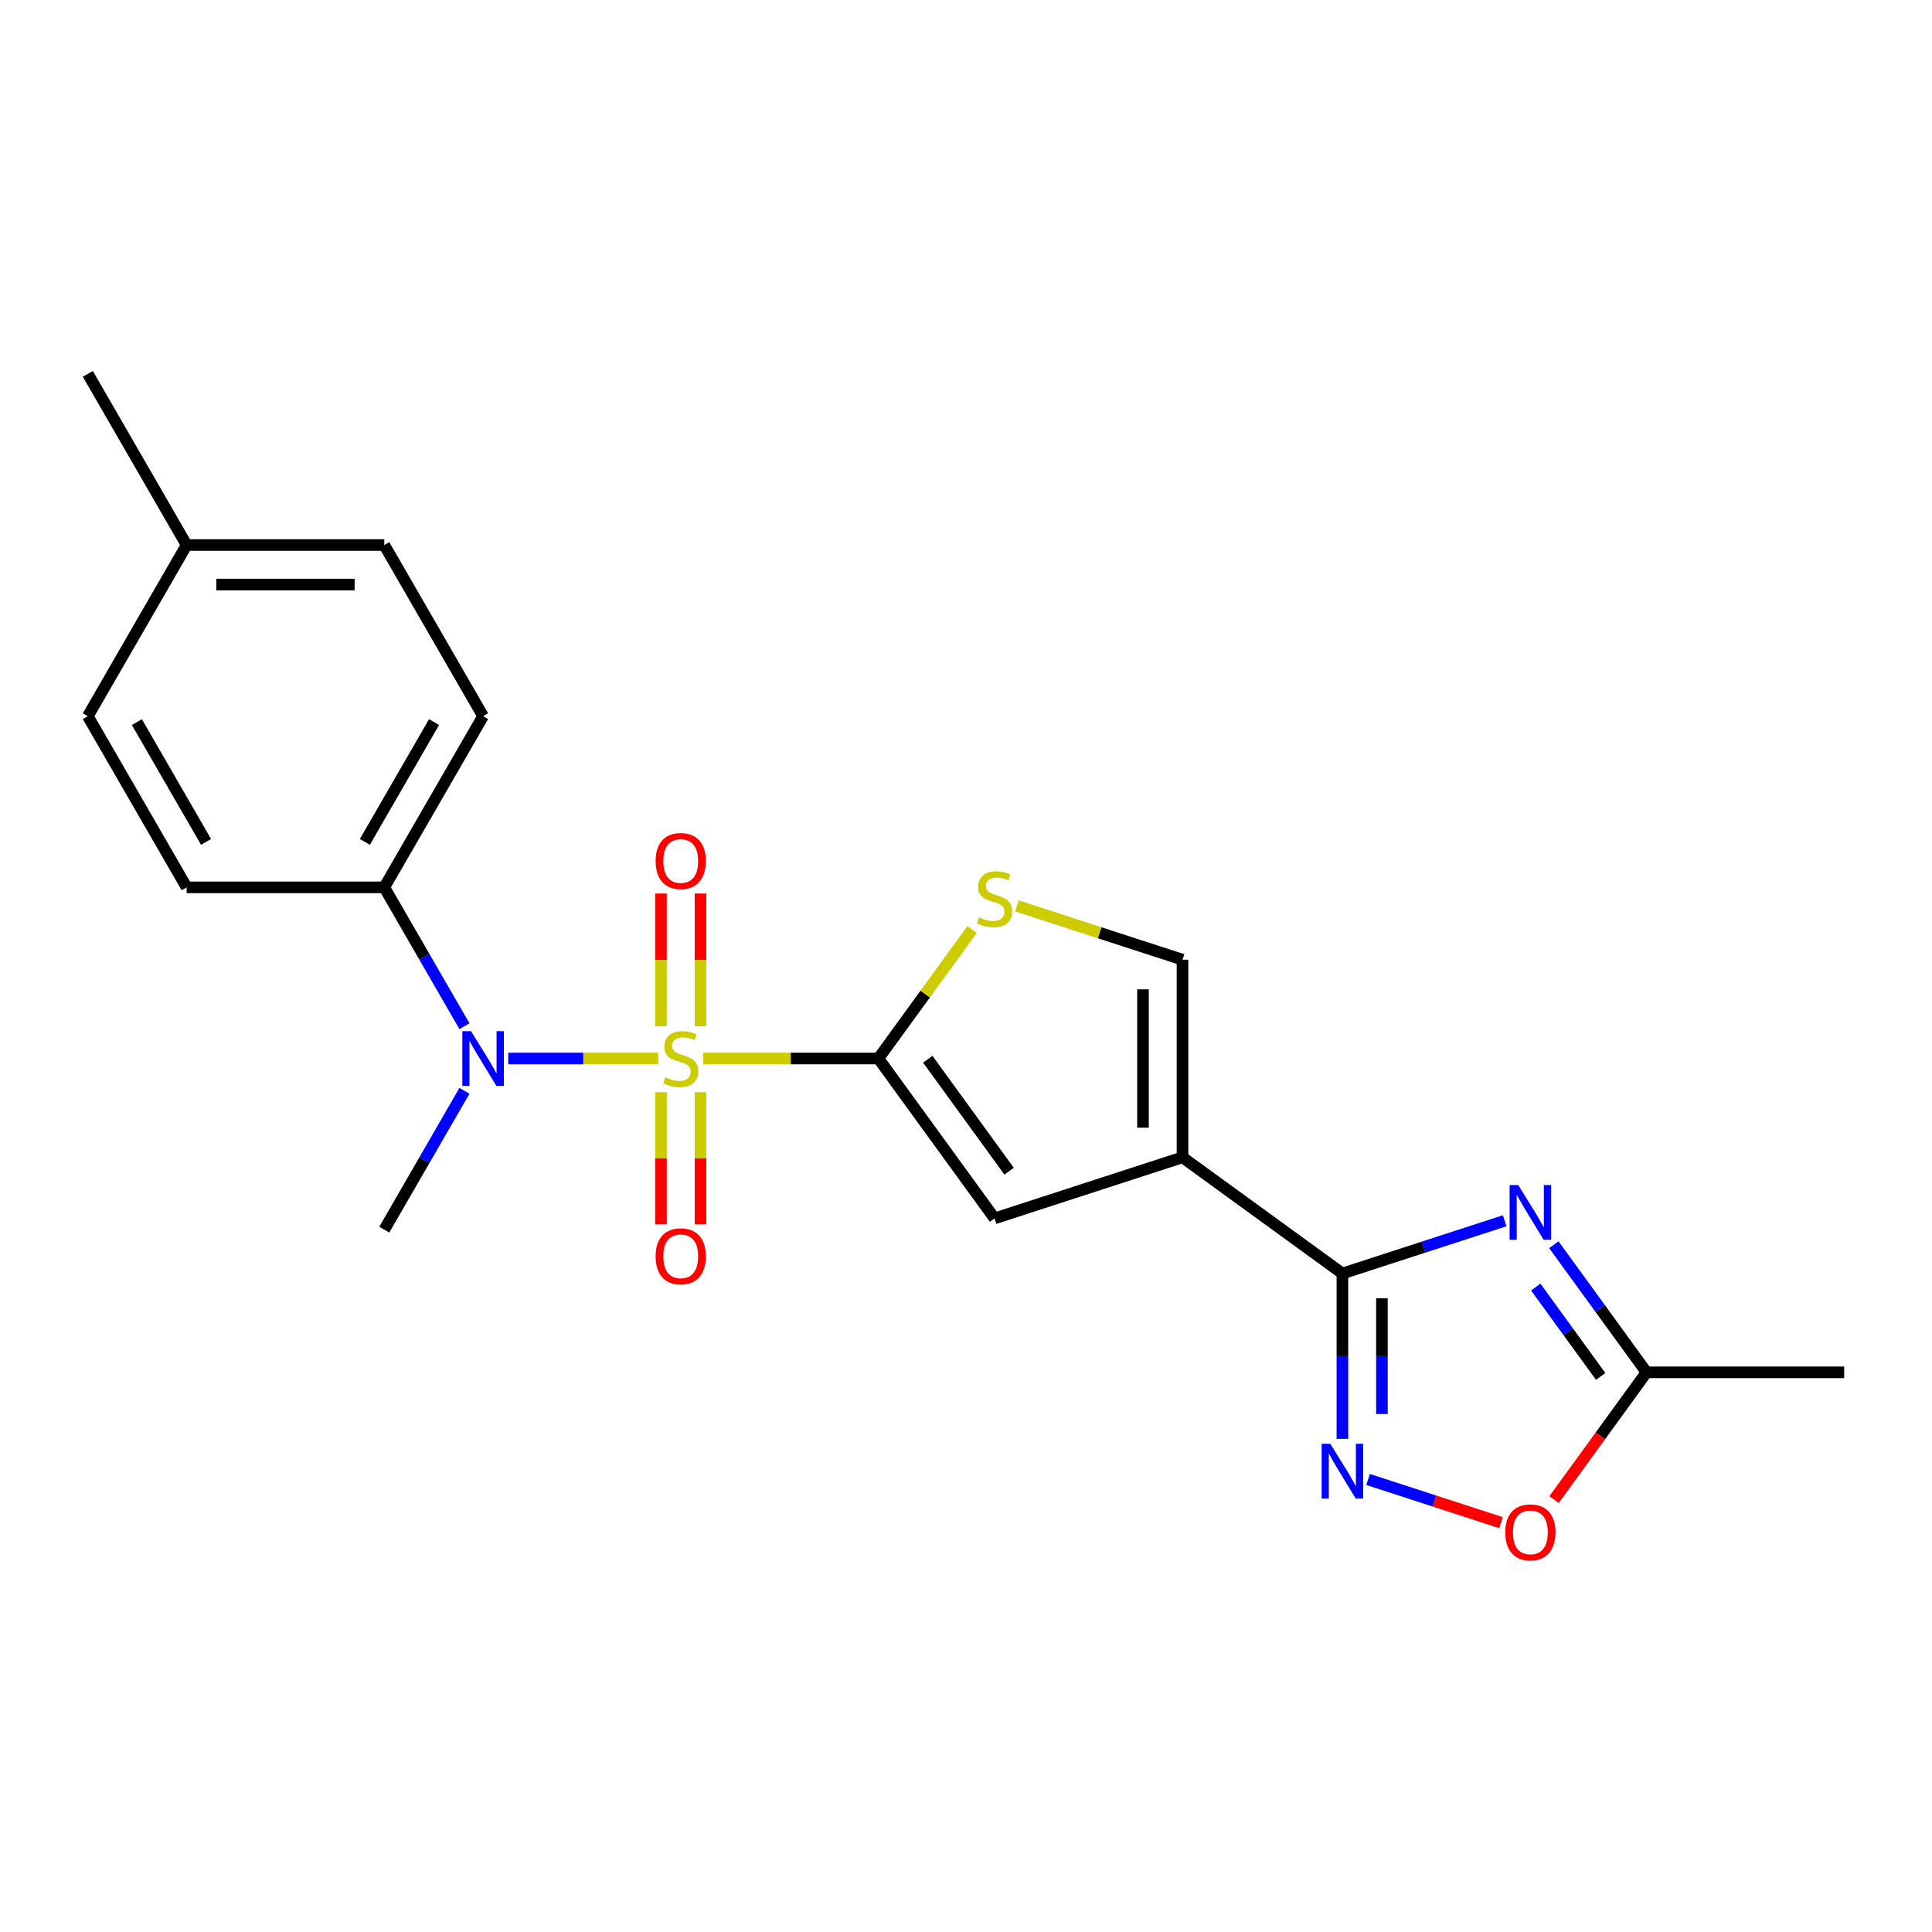 <?xml version='1.0' encoding='iso-8859-1'?>
<svg version='1.1' baseProfile='full'
              xmlns='http://www.w3.org/2000/svg'
                      xmlns:rdkit='http://www.rdkit.org/xml'
                      xmlns:xlink='http://www.w3.org/1999/xlink'
                  xml:space='preserve'
width='1000px' height='1000px' viewBox='0 0 1000 1000'>
<!-- END OF HEADER -->
<rect style='opacity:1.0;fill:#FFFFFF;stroke:none' width='1000' height='1000' x='0' y='0'> </rect>
<path class='bond-0' d='M 363.986,547.882 L 409.316,547.882' style='fill:none;fill-rule:evenodd;stroke:#CCCC00;stroke-width:6px;stroke-linecap:butt;stroke-linejoin:miter;stroke-opacity:1' />
<path class='bond-0' d='M 409.316,547.882 L 454.646,547.882' style='fill:none;fill-rule:evenodd;stroke:#000000;stroke-width:6px;stroke-linecap:butt;stroke-linejoin:miter;stroke-opacity:1' />
<path class='bond-6' d='M 340.711,547.882 L 301.884,547.882' style='fill:none;fill-rule:evenodd;stroke:#CCCC00;stroke-width:6px;stroke-linecap:butt;stroke-linejoin:miter;stroke-opacity:1' />
<path class='bond-6' d='M 301.884,547.882 L 263.057,547.882' style='fill:none;fill-rule:evenodd;stroke:#0000FF;stroke-width:6px;stroke-linecap:butt;stroke-linejoin:miter;stroke-opacity:1' />
<path class='bond-11' d='M 362.578,531.205 L 362.578,496.845' style='fill:none;fill-rule:evenodd;stroke:#CCCC00;stroke-width:6px;stroke-linecap:butt;stroke-linejoin:miter;stroke-opacity:1' />
<path class='bond-11' d='M 362.578,496.845 L 362.578,462.485' style='fill:none;fill-rule:evenodd;stroke:#FF0000;stroke-width:6px;stroke-linecap:butt;stroke-linejoin:miter;stroke-opacity:1' />
<path class='bond-11' d='M 342.118,531.205 L 342.118,496.845' style='fill:none;fill-rule:evenodd;stroke:#CCCC00;stroke-width:6px;stroke-linecap:butt;stroke-linejoin:miter;stroke-opacity:1' />
<path class='bond-11' d='M 342.118,496.845 L 342.118,462.485' style='fill:none;fill-rule:evenodd;stroke:#FF0000;stroke-width:6px;stroke-linecap:butt;stroke-linejoin:miter;stroke-opacity:1' />
<path class='bond-12' d='M 342.118,565.32 L 342.118,599.529' style='fill:none;fill-rule:evenodd;stroke:#CCCC00;stroke-width:6px;stroke-linecap:butt;stroke-linejoin:miter;stroke-opacity:1' />
<path class='bond-12' d='M 342.118,599.529 L 342.118,633.739' style='fill:none;fill-rule:evenodd;stroke:#FF0000;stroke-width:6px;stroke-linecap:butt;stroke-linejoin:miter;stroke-opacity:1' />
<path class='bond-12' d='M 362.578,565.32 L 362.578,599.529' style='fill:none;fill-rule:evenodd;stroke:#CCCC00;stroke-width:6px;stroke-linecap:butt;stroke-linejoin:miter;stroke-opacity:1' />
<path class='bond-12' d='M 362.578,599.529 L 362.578,633.739' style='fill:none;fill-rule:evenodd;stroke:#FF0000;stroke-width:6px;stroke-linecap:butt;stroke-linejoin:miter;stroke-opacity:1' />
<path class='bond-5' d='M 454.646,547.882 L 514.775,630.643' style='fill:none;fill-rule:evenodd;stroke:#000000;stroke-width:6px;stroke-linecap:butt;stroke-linejoin:miter;stroke-opacity:1' />
<path class='bond-5' d='M 480.218,548.27 L 522.308,606.203' style='fill:none;fill-rule:evenodd;stroke:#000000;stroke-width:6px;stroke-linecap:butt;stroke-linejoin:miter;stroke-opacity:1' />
<path class='bond-7' d='M 454.646,547.882 L 478.892,514.511' style='fill:none;fill-rule:evenodd;stroke:#000000;stroke-width:6px;stroke-linecap:butt;stroke-linejoin:miter;stroke-opacity:1' />
<path class='bond-7' d='M 478.892,514.511 L 503.138,481.139' style='fill:none;fill-rule:evenodd;stroke:#CCCC00;stroke-width:6px;stroke-linecap:butt;stroke-linejoin:miter;stroke-opacity:1' />
<path class='bond-1' d='M 612.066,599.031 L 514.775,630.643' style='fill:none;fill-rule:evenodd;stroke:#000000;stroke-width:6px;stroke-linecap:butt;stroke-linejoin:miter;stroke-opacity:1' />
<path class='bond-2' d='M 612.066,599.031 L 694.827,659.16' style='fill:none;fill-rule:evenodd;stroke:#000000;stroke-width:6px;stroke-linecap:butt;stroke-linejoin:miter;stroke-opacity:1' />
<path class='bond-22' d='M 612.066,599.031 L 612.066,496.733' style='fill:none;fill-rule:evenodd;stroke:#000000;stroke-width:6px;stroke-linecap:butt;stroke-linejoin:miter;stroke-opacity:1' />
<path class='bond-22' d='M 591.607,583.686 L 591.607,512.078' style='fill:none;fill-rule:evenodd;stroke:#000000;stroke-width:6px;stroke-linecap:butt;stroke-linejoin:miter;stroke-opacity:1' />
<path class='bond-3' d='M 694.827,659.16 L 736.824,645.515' style='fill:none;fill-rule:evenodd;stroke:#000000;stroke-width:6px;stroke-linecap:butt;stroke-linejoin:miter;stroke-opacity:1' />
<path class='bond-3' d='M 736.824,645.515 L 778.821,631.869' style='fill:none;fill-rule:evenodd;stroke:#0000FF;stroke-width:6px;stroke-linecap:butt;stroke-linejoin:miter;stroke-opacity:1' />
<path class='bond-4' d='M 694.827,659.16 L 694.827,701.951' style='fill:none;fill-rule:evenodd;stroke:#000000;stroke-width:6px;stroke-linecap:butt;stroke-linejoin:miter;stroke-opacity:1' />
<path class='bond-4' d='M 694.827,701.951 L 694.827,744.741' style='fill:none;fill-rule:evenodd;stroke:#0000FF;stroke-width:6px;stroke-linecap:butt;stroke-linejoin:miter;stroke-opacity:1' />
<path class='bond-4' d='M 715.287,671.997 L 715.287,701.951' style='fill:none;fill-rule:evenodd;stroke:#000000;stroke-width:6px;stroke-linecap:butt;stroke-linejoin:miter;stroke-opacity:1' />
<path class='bond-4' d='M 715.287,701.951 L 715.287,731.904' style='fill:none;fill-rule:evenodd;stroke:#0000FF;stroke-width:6px;stroke-linecap:butt;stroke-linejoin:miter;stroke-opacity:1' />
<path class='bond-9' d='M 804.264,644.266 L 828.256,677.288' style='fill:none;fill-rule:evenodd;stroke:#0000FF;stroke-width:6px;stroke-linecap:butt;stroke-linejoin:miter;stroke-opacity:1' />
<path class='bond-9' d='M 828.256,677.288 L 852.248,710.309' style='fill:none;fill-rule:evenodd;stroke:#000000;stroke-width:6px;stroke-linecap:butt;stroke-linejoin:miter;stroke-opacity:1' />
<path class='bond-9' d='M 794.91,666.198 L 811.704,689.313' style='fill:none;fill-rule:evenodd;stroke:#0000FF;stroke-width:6px;stroke-linecap:butt;stroke-linejoin:miter;stroke-opacity:1' />
<path class='bond-9' d='M 811.704,689.313 L 828.498,712.429' style='fill:none;fill-rule:evenodd;stroke:#000000;stroke-width:6px;stroke-linecap:butt;stroke-linejoin:miter;stroke-opacity:1' />
<path class='bond-10' d='M 708.125,765.779 L 742.518,776.954' style='fill:none;fill-rule:evenodd;stroke:#0000FF;stroke-width:6px;stroke-linecap:butt;stroke-linejoin:miter;stroke-opacity:1' />
<path class='bond-10' d='M 742.518,776.954 L 776.91,788.129' style='fill:none;fill-rule:evenodd;stroke:#FF0000;stroke-width:6px;stroke-linecap:butt;stroke-linejoin:miter;stroke-opacity:1' />
<path class='bond-13' d='M 240.399,531.165 L 219.65,495.227' style='fill:none;fill-rule:evenodd;stroke:#0000FF;stroke-width:6px;stroke-linecap:butt;stroke-linejoin:miter;stroke-opacity:1' />
<path class='bond-13' d='M 219.65,495.227 L 198.901,459.29' style='fill:none;fill-rule:evenodd;stroke:#000000;stroke-width:6px;stroke-linecap:butt;stroke-linejoin:miter;stroke-opacity:1' />
<path class='bond-19' d='M 240.399,564.6 L 219.65,600.537' style='fill:none;fill-rule:evenodd;stroke:#0000FF;stroke-width:6px;stroke-linecap:butt;stroke-linejoin:miter;stroke-opacity:1' />
<path class='bond-19' d='M 219.65,600.537 L 198.901,636.475' style='fill:none;fill-rule:evenodd;stroke:#000000;stroke-width:6px;stroke-linecap:butt;stroke-linejoin:miter;stroke-opacity:1' />
<path class='bond-8' d='M 526.413,468.903 L 569.24,482.818' style='fill:none;fill-rule:evenodd;stroke:#CCCC00;stroke-width:6px;stroke-linecap:butt;stroke-linejoin:miter;stroke-opacity:1' />
<path class='bond-8' d='M 569.24,482.818 L 612.066,496.733' style='fill:none;fill-rule:evenodd;stroke:#000000;stroke-width:6px;stroke-linecap:butt;stroke-linejoin:miter;stroke-opacity:1' />
<path class='bond-20' d='M 852.248,710.309 L 954.545,710.309' style='fill:none;fill-rule:evenodd;stroke:#000000;stroke-width:6px;stroke-linecap:butt;stroke-linejoin:miter;stroke-opacity:1' />
<path class='bond-24' d='M 852.248,710.309 L 828.314,743.251' style='fill:none;fill-rule:evenodd;stroke:#000000;stroke-width:6px;stroke-linecap:butt;stroke-linejoin:miter;stroke-opacity:1' />
<path class='bond-24' d='M 828.314,743.251 L 804.381,776.193' style='fill:none;fill-rule:evenodd;stroke:#FF0000;stroke-width:6px;stroke-linecap:butt;stroke-linejoin:miter;stroke-opacity:1' />
<path class='bond-14' d='M 198.901,459.29 L 250.05,370.697' style='fill:none;fill-rule:evenodd;stroke:#000000;stroke-width:6px;stroke-linecap:butt;stroke-linejoin:miter;stroke-opacity:1' />
<path class='bond-14' d='M 188.855,435.771 L 224.66,373.756' style='fill:none;fill-rule:evenodd;stroke:#000000;stroke-width:6px;stroke-linecap:butt;stroke-linejoin:miter;stroke-opacity:1' />
<path class='bond-15' d='M 198.901,459.29 L 96.603,459.29' style='fill:none;fill-rule:evenodd;stroke:#000000;stroke-width:6px;stroke-linecap:butt;stroke-linejoin:miter;stroke-opacity:1' />
<path class='bond-17' d='M 250.05,370.697 L 198.901,282.104' style='fill:none;fill-rule:evenodd;stroke:#000000;stroke-width:6px;stroke-linecap:butt;stroke-linejoin:miter;stroke-opacity:1' />
<path class='bond-16' d='M 96.603,459.29 L 45.455,370.697' style='fill:none;fill-rule:evenodd;stroke:#000000;stroke-width:6px;stroke-linecap:butt;stroke-linejoin:miter;stroke-opacity:1' />
<path class='bond-16' d='M 106.65,435.771 L 70.845,373.756' style='fill:none;fill-rule:evenodd;stroke:#000000;stroke-width:6px;stroke-linecap:butt;stroke-linejoin:miter;stroke-opacity:1' />
<path class='bond-18' d='M 45.455,370.697 L 96.603,282.104' style='fill:none;fill-rule:evenodd;stroke:#000000;stroke-width:6px;stroke-linecap:butt;stroke-linejoin:miter;stroke-opacity:1' />
<path class='bond-23' d='M 198.901,282.104 L 96.603,282.104' style='fill:none;fill-rule:evenodd;stroke:#000000;stroke-width:6px;stroke-linecap:butt;stroke-linejoin:miter;stroke-opacity:1' />
<path class='bond-23' d='M 183.557,302.564 L 111.948,302.564' style='fill:none;fill-rule:evenodd;stroke:#000000;stroke-width:6px;stroke-linecap:butt;stroke-linejoin:miter;stroke-opacity:1' />
<path class='bond-21' d='M 96.603,282.104 L 45.455,193.512' style='fill:none;fill-rule:evenodd;stroke:#000000;stroke-width:6px;stroke-linecap:butt;stroke-linejoin:miter;stroke-opacity:1' />
<path  class='atom-0' d='M 344.348 557.602
Q 344.668 557.722, 345.988 558.282
Q 347.308 558.842, 348.748 559.202
Q 350.228 559.522, 351.668 559.522
Q 354.348 559.522, 355.908 558.242
Q 357.468 556.922, 357.468 554.642
Q 357.468 553.082, 356.668 552.122
Q 355.908 551.162, 354.708 550.642
Q 353.508 550.122, 351.508 549.522
Q 348.988 548.762, 347.468 548.042
Q 345.988 547.322, 344.908 545.802
Q 343.868 544.282, 343.868 541.722
Q 343.868 538.162, 346.268 535.962
Q 348.708 533.762, 353.508 533.762
Q 356.788 533.762, 360.508 535.322
L 359.588 538.402
Q 356.188 537.002, 353.628 537.002
Q 350.868 537.002, 349.348 538.162
Q 347.828 539.282, 347.868 541.242
Q 347.868 542.762, 348.628 543.682
Q 349.428 544.602, 350.548 545.122
Q 351.708 545.642, 353.628 546.242
Q 356.188 547.042, 357.708 547.842
Q 359.228 548.642, 360.308 550.282
Q 361.428 551.882, 361.428 554.642
Q 361.428 558.562, 358.788 560.682
Q 356.188 562.762, 351.828 562.762
Q 349.308 562.762, 347.388 562.202
Q 345.508 561.682, 343.268 560.762
L 344.348 557.602
' fill='#CCCC00'/>
<path  class='atom-4' d='M 785.858 613.389
L 795.138 628.389
Q 796.058 629.869, 797.538 632.549
Q 799.018 635.229, 799.098 635.389
L 799.098 613.389
L 802.858 613.389
L 802.858 641.709
L 798.978 641.709
L 789.018 625.309
Q 787.858 623.389, 786.618 621.189
Q 785.418 618.989, 785.058 618.309
L 785.058 641.709
L 781.378 641.709
L 781.378 613.389
L 785.858 613.389
' fill='#0000FF'/>
<path  class='atom-5' d='M 688.567 747.298
L 697.847 762.298
Q 698.767 763.778, 700.247 766.458
Q 701.727 769.138, 701.807 769.298
L 701.807 747.298
L 705.567 747.298
L 705.567 775.618
L 701.687 775.618
L 691.727 759.218
Q 690.567 757.298, 689.327 755.098
Q 688.127 752.898, 687.767 752.218
L 687.767 775.618
L 684.087 775.618
L 684.087 747.298
L 688.567 747.298
' fill='#0000FF'/>
<path  class='atom-7' d='M 243.79 533.722
L 253.07 548.722
Q 253.99 550.202, 255.47 552.882
Q 256.95 555.562, 257.03 555.722
L 257.03 533.722
L 260.79 533.722
L 260.79 562.042
L 256.91 562.042
L 246.95 545.642
Q 245.79 543.722, 244.55 541.522
Q 243.35 539.322, 242.99 538.642
L 242.99 562.042
L 239.31 562.042
L 239.31 533.722
L 243.79 533.722
' fill='#0000FF'/>
<path  class='atom-8' d='M 506.775 474.841
Q 507.095 474.961, 508.415 475.521
Q 509.735 476.081, 511.175 476.441
Q 512.655 476.761, 514.095 476.761
Q 516.775 476.761, 518.335 475.481
Q 519.895 474.161, 519.895 471.881
Q 519.895 470.321, 519.095 469.361
Q 518.335 468.401, 517.135 467.881
Q 515.935 467.361, 513.935 466.761
Q 511.415 466.001, 509.895 465.281
Q 508.415 464.561, 507.335 463.041
Q 506.295 461.521, 506.295 458.961
Q 506.295 455.401, 508.695 453.201
Q 511.135 451.001, 515.935 451.001
Q 519.215 451.001, 522.935 452.561
L 522.015 455.641
Q 518.615 454.241, 516.055 454.241
Q 513.295 454.241, 511.775 455.401
Q 510.255 456.521, 510.295 458.481
Q 510.295 460.001, 511.055 460.921
Q 511.855 461.841, 512.975 462.361
Q 514.135 462.881, 516.055 463.481
Q 518.615 464.281, 520.135 465.081
Q 521.655 465.881, 522.735 467.521
Q 523.855 469.121, 523.855 471.881
Q 523.855 475.801, 521.215 477.921
Q 518.615 480.001, 514.255 480.001
Q 511.735 480.001, 509.815 479.441
Q 507.935 478.921, 505.695 478.001
L 506.775 474.841
' fill='#CCCC00'/>
<path  class='atom-11' d='M 779.118 793.15
Q 779.118 786.35, 782.478 782.55
Q 785.838 778.75, 792.118 778.75
Q 798.398 778.75, 801.758 782.55
Q 805.118 786.35, 805.118 793.15
Q 805.118 800.03, 801.718 803.95
Q 798.318 807.83, 792.118 807.83
Q 785.878 807.83, 782.478 803.95
Q 779.118 800.07, 779.118 793.15
M 792.118 804.63
Q 796.438 804.63, 798.758 801.75
Q 801.118 798.83, 801.118 793.15
Q 801.118 787.59, 798.758 784.79
Q 796.438 781.95, 792.118 781.95
Q 787.798 781.95, 785.438 784.75
Q 783.118 787.55, 783.118 793.15
Q 783.118 798.87, 785.438 801.75
Q 787.798 804.63, 792.118 804.63
' fill='#FF0000'/>
<path  class='atom-12' d='M 339.348 445.664
Q 339.348 438.864, 342.708 435.064
Q 346.068 431.264, 352.348 431.264
Q 358.628 431.264, 361.988 435.064
Q 365.348 438.864, 365.348 445.664
Q 365.348 452.544, 361.948 456.464
Q 358.548 460.344, 352.348 460.344
Q 346.108 460.344, 342.708 456.464
Q 339.348 452.584, 339.348 445.664
M 352.348 457.144
Q 356.668 457.144, 358.988 454.264
Q 361.348 451.344, 361.348 445.664
Q 361.348 440.104, 358.988 437.304
Q 356.668 434.464, 352.348 434.464
Q 348.028 434.464, 345.668 437.264
Q 343.348 440.064, 343.348 445.664
Q 343.348 451.384, 345.668 454.264
Q 348.028 457.144, 352.348 457.144
' fill='#FF0000'/>
<path  class='atom-13' d='M 339.348 650.26
Q 339.348 643.46, 342.708 639.66
Q 346.068 635.86, 352.348 635.86
Q 358.628 635.86, 361.988 639.66
Q 365.348 643.46, 365.348 650.26
Q 365.348 657.14, 361.948 661.06
Q 358.548 664.94, 352.348 664.94
Q 346.108 664.94, 342.708 661.06
Q 339.348 657.18, 339.348 650.26
M 352.348 661.74
Q 356.668 661.74, 358.988 658.86
Q 361.348 655.94, 361.348 650.26
Q 361.348 644.7, 358.988 641.9
Q 356.668 639.06, 352.348 639.06
Q 348.028 639.06, 345.668 641.86
Q 343.348 644.66, 343.348 650.26
Q 343.348 655.98, 345.668 658.86
Q 348.028 661.74, 352.348 661.74
' fill='#FF0000'/>
</svg>
